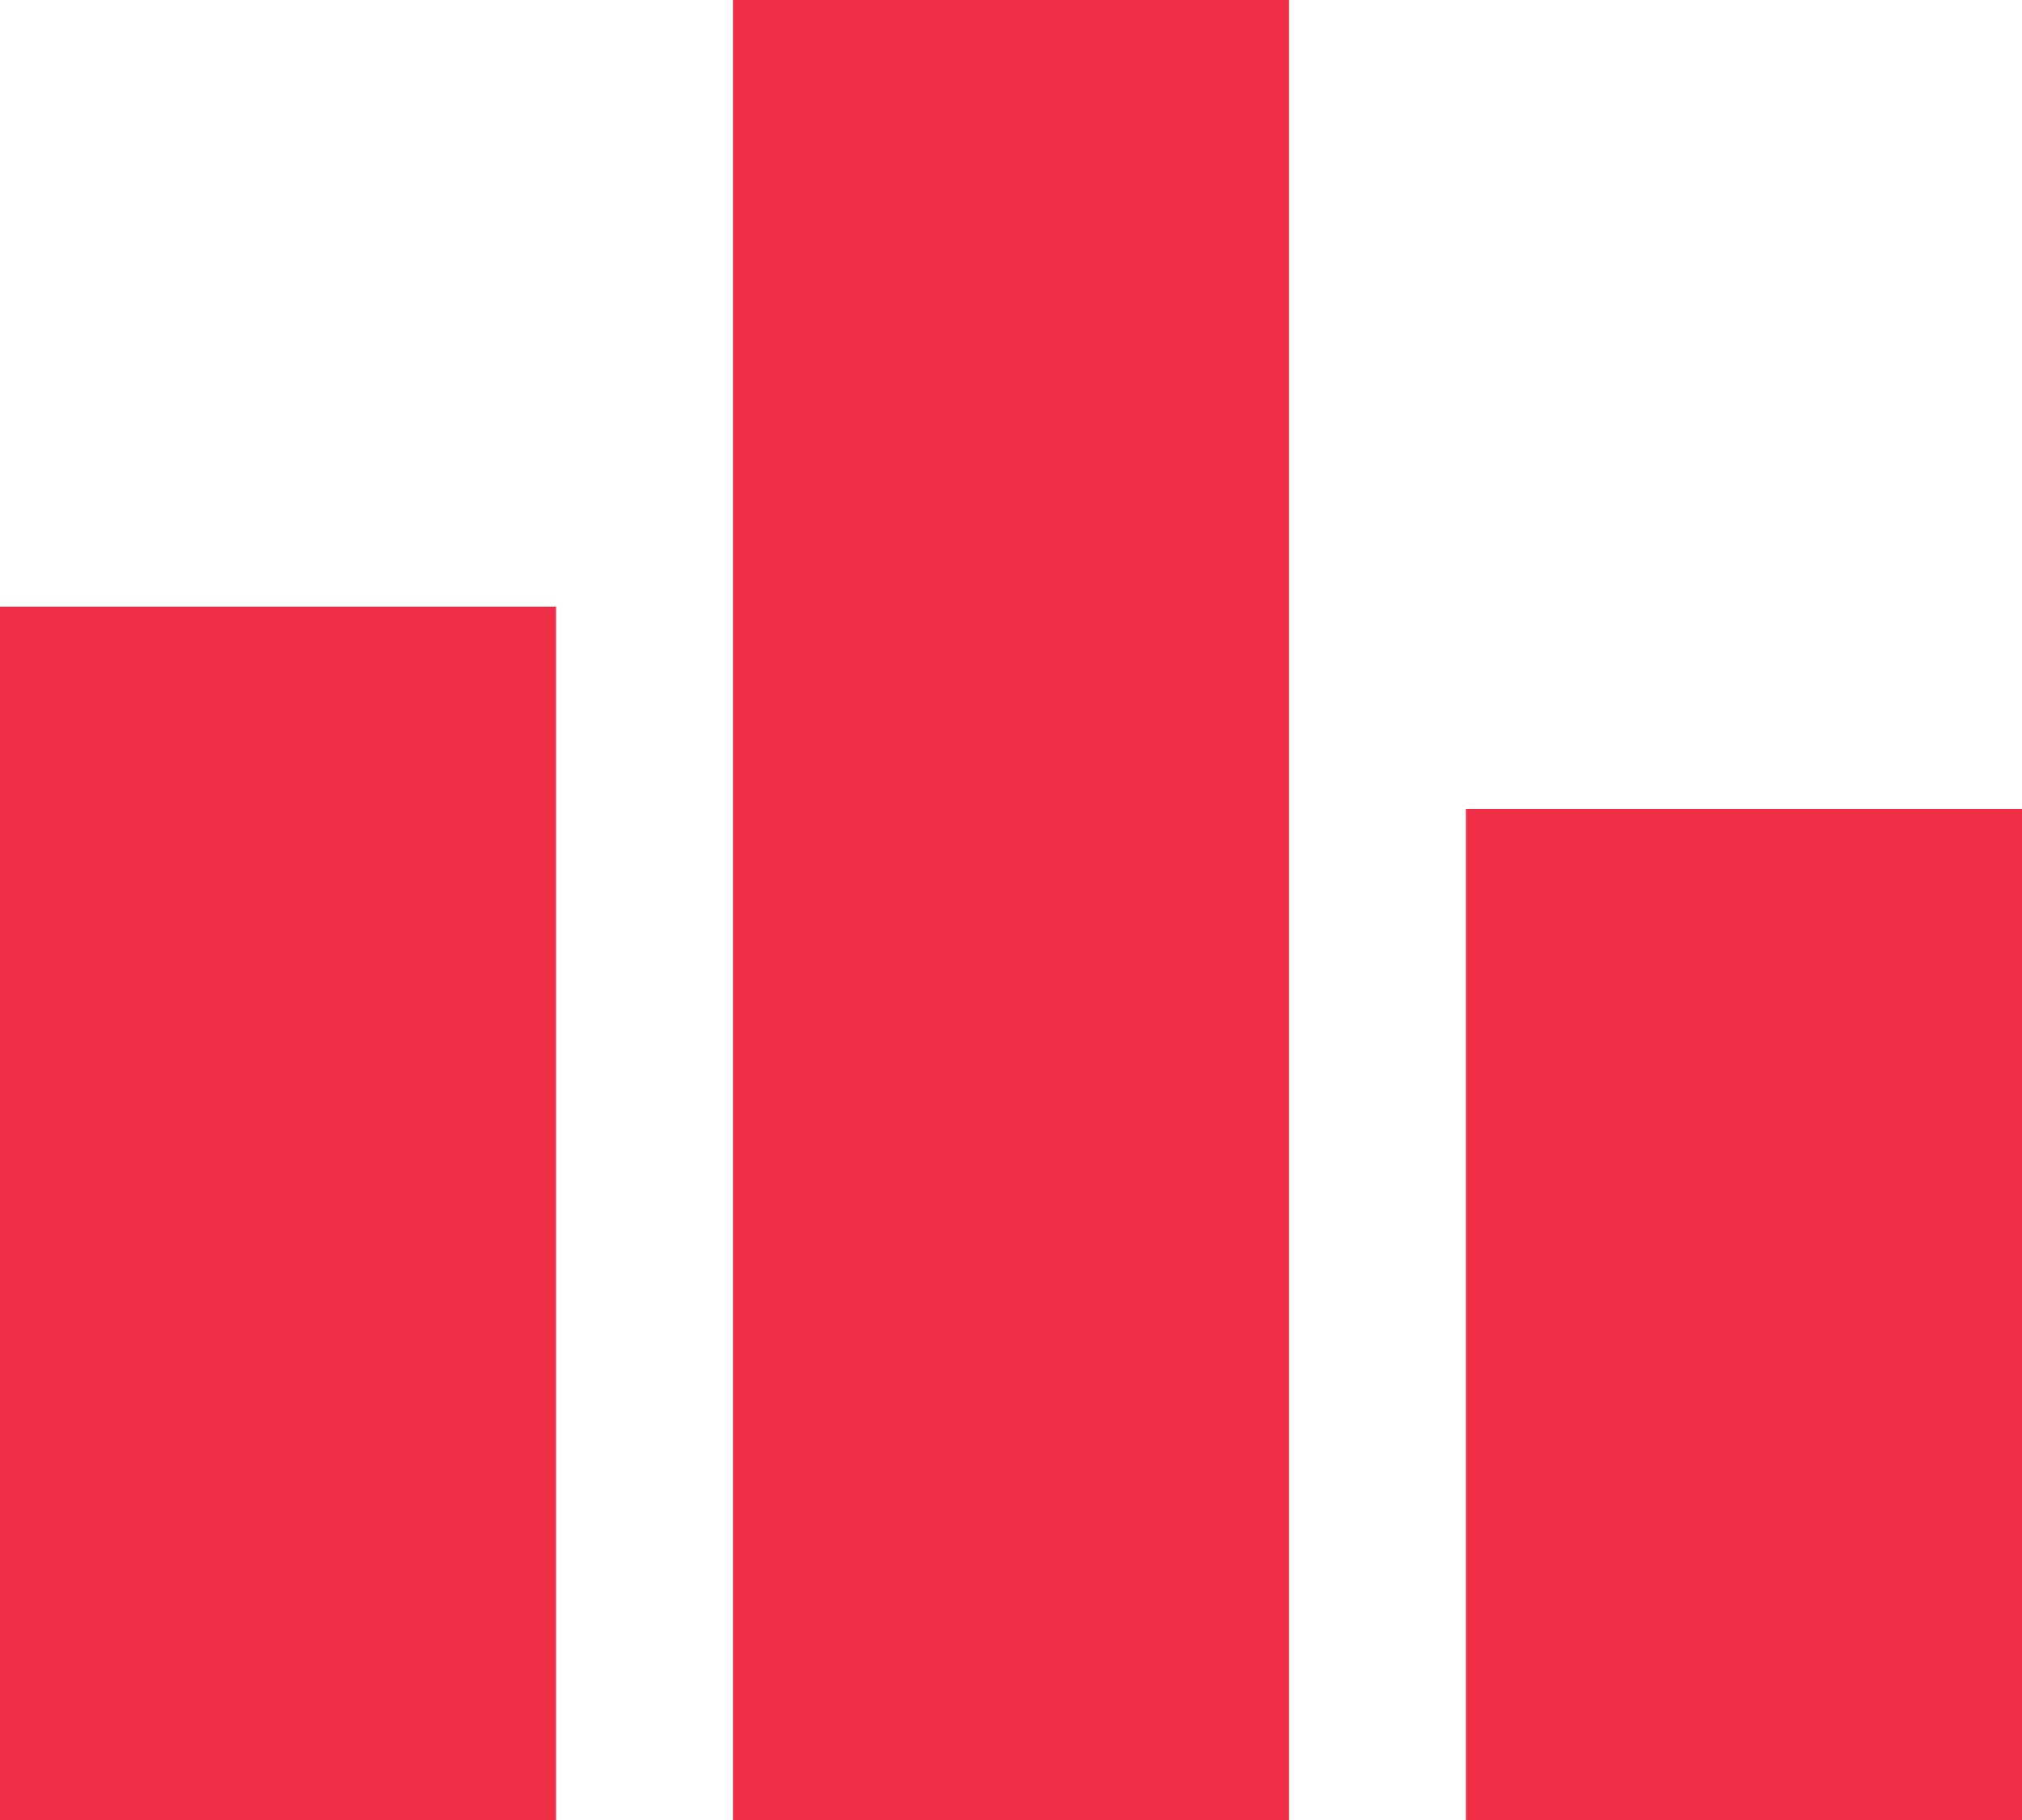 <svg id="graph" xmlns="http://www.w3.org/2000/svg" width="81.598" height="73.438" viewBox="0 0 81.598 73.438">
  <defs>
    <style>
      .cls-1 {
        fill: #ee2d47;
      }
    </style>
  </defs>
  <path id="Path_126" data-name="Path 126" class="cls-1" d="M24.439,76.438H2V27.479H24.439ZM54.019,3H31.579V76.438H54.019ZM83.6,35.639H61.158v40.8H83.6Z" transform="translate(-2 -3)"/>
</svg>
